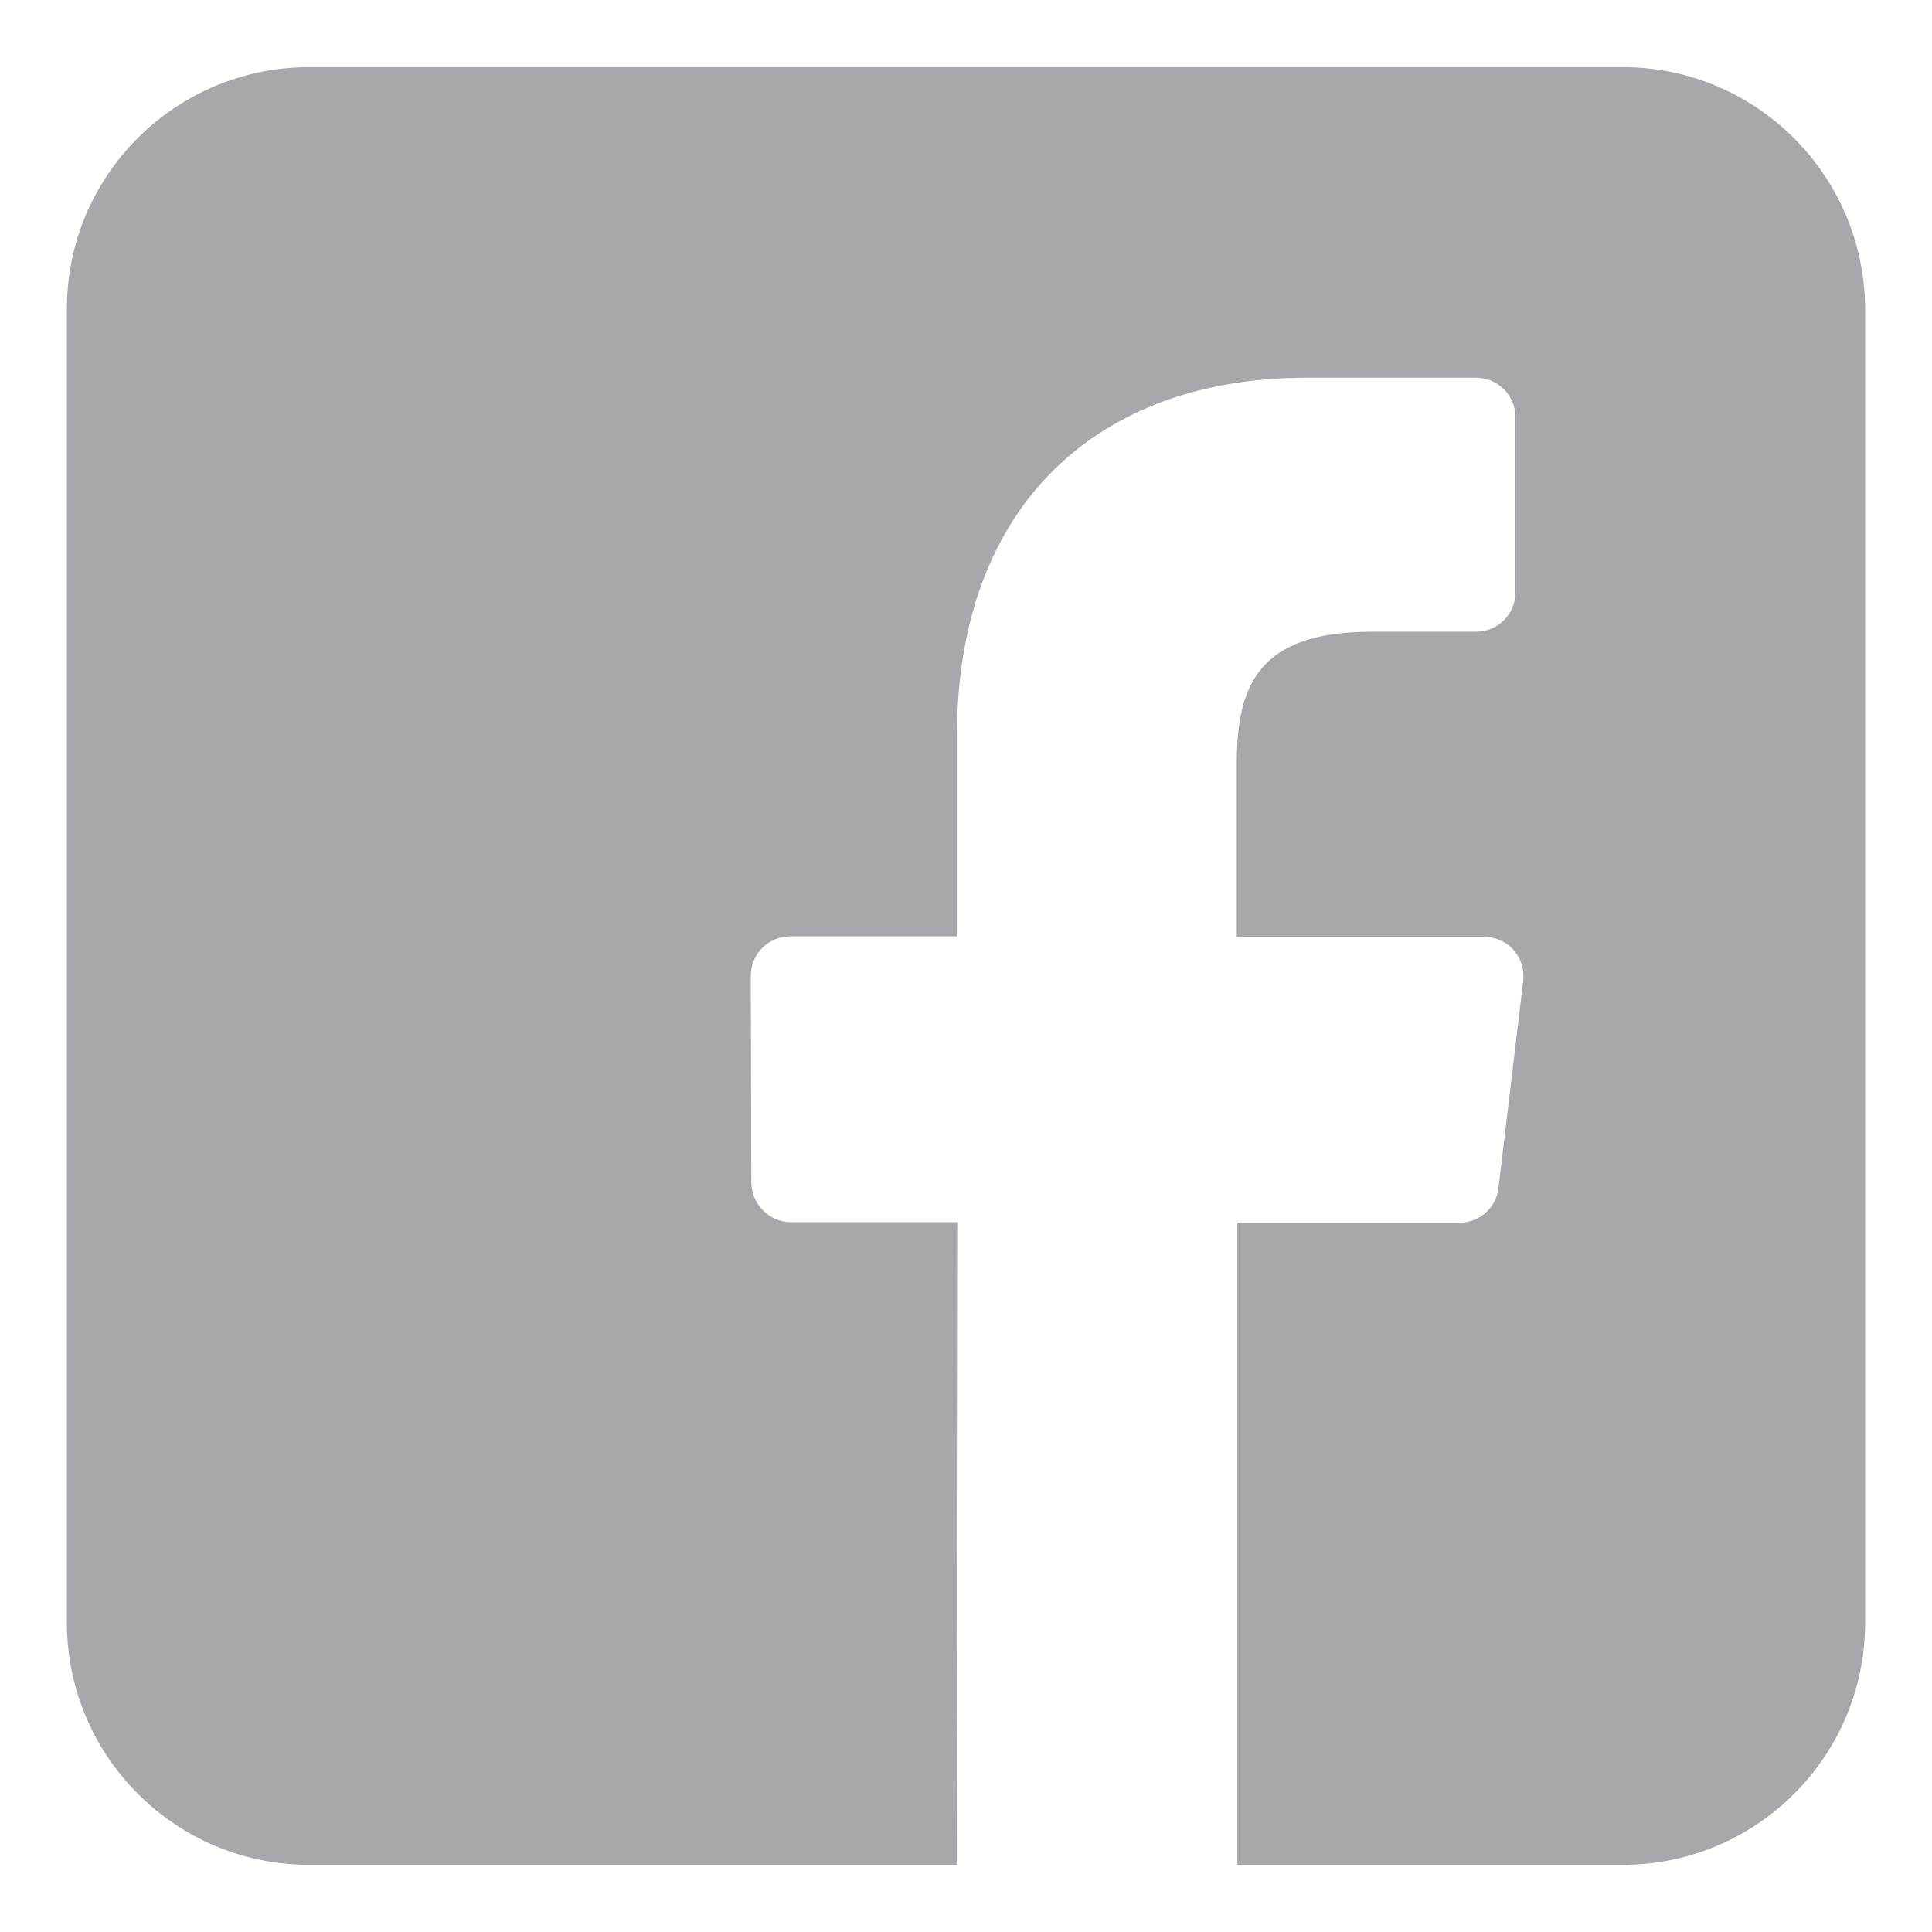 <?xml version="1.0" encoding="utf-8"?>
<!-- Generator: Adobe Illustrator 16.0.4, SVG Export Plug-In . SVG Version: 6.00 Build 0)  -->
<!DOCTYPE svg PUBLIC "-//W3C//DTD SVG 1.1//EN" "http://www.w3.org/Graphics/SVG/1.1/DTD/svg11.dtd">
<svg version="1.1" id="Layer_1" xmlns="http://www.w3.org/2000/svg" xmlns:xlink="http://www.w3.org/1999/xlink" x="0px" y="0px"
	 width="581.102px" height="581.102px" viewBox="7.089 138.234 581.102 581.102"
	 enable-background="new 7.089 138.234 581.102 581.102" xml:space="preserve">
<g>
	<path fill="#A6A8AB" d="M495.157,158.428H100.123c-40.347,0-72.922,32.575-72.922,72.756V626.22
		c0,40.181,32.575,72.922,72.922,72.922h194.789l0.33-193.301h-50.268c-6.449,0-11.74-5.292-11.906-11.74l-0.165-62.339
		c0-6.615,5.291-11.906,11.905-11.906h50.104v-60.189c0-69.78,42.662-107.812,105-107.812h51.096
		c6.613,0,11.906,5.291,11.906,11.905v52.583c0,6.614-5.293,11.906-11.906,11.906h-31.418c-33.898,0-40.512,16.04-40.512,39.686
		v52.087h74.41c7.109,0,12.566,6.118,11.74,13.228l-7.441,62.34c-0.662,5.952-5.787,10.417-11.74,10.417h-66.803v193.136h115.914
		c40.182,0,72.922-32.575,72.922-72.922V231.185C567.913,191.003,535.339,158.428,495.157,158.428L495.157,158.428z"/>
</g>
</svg>
